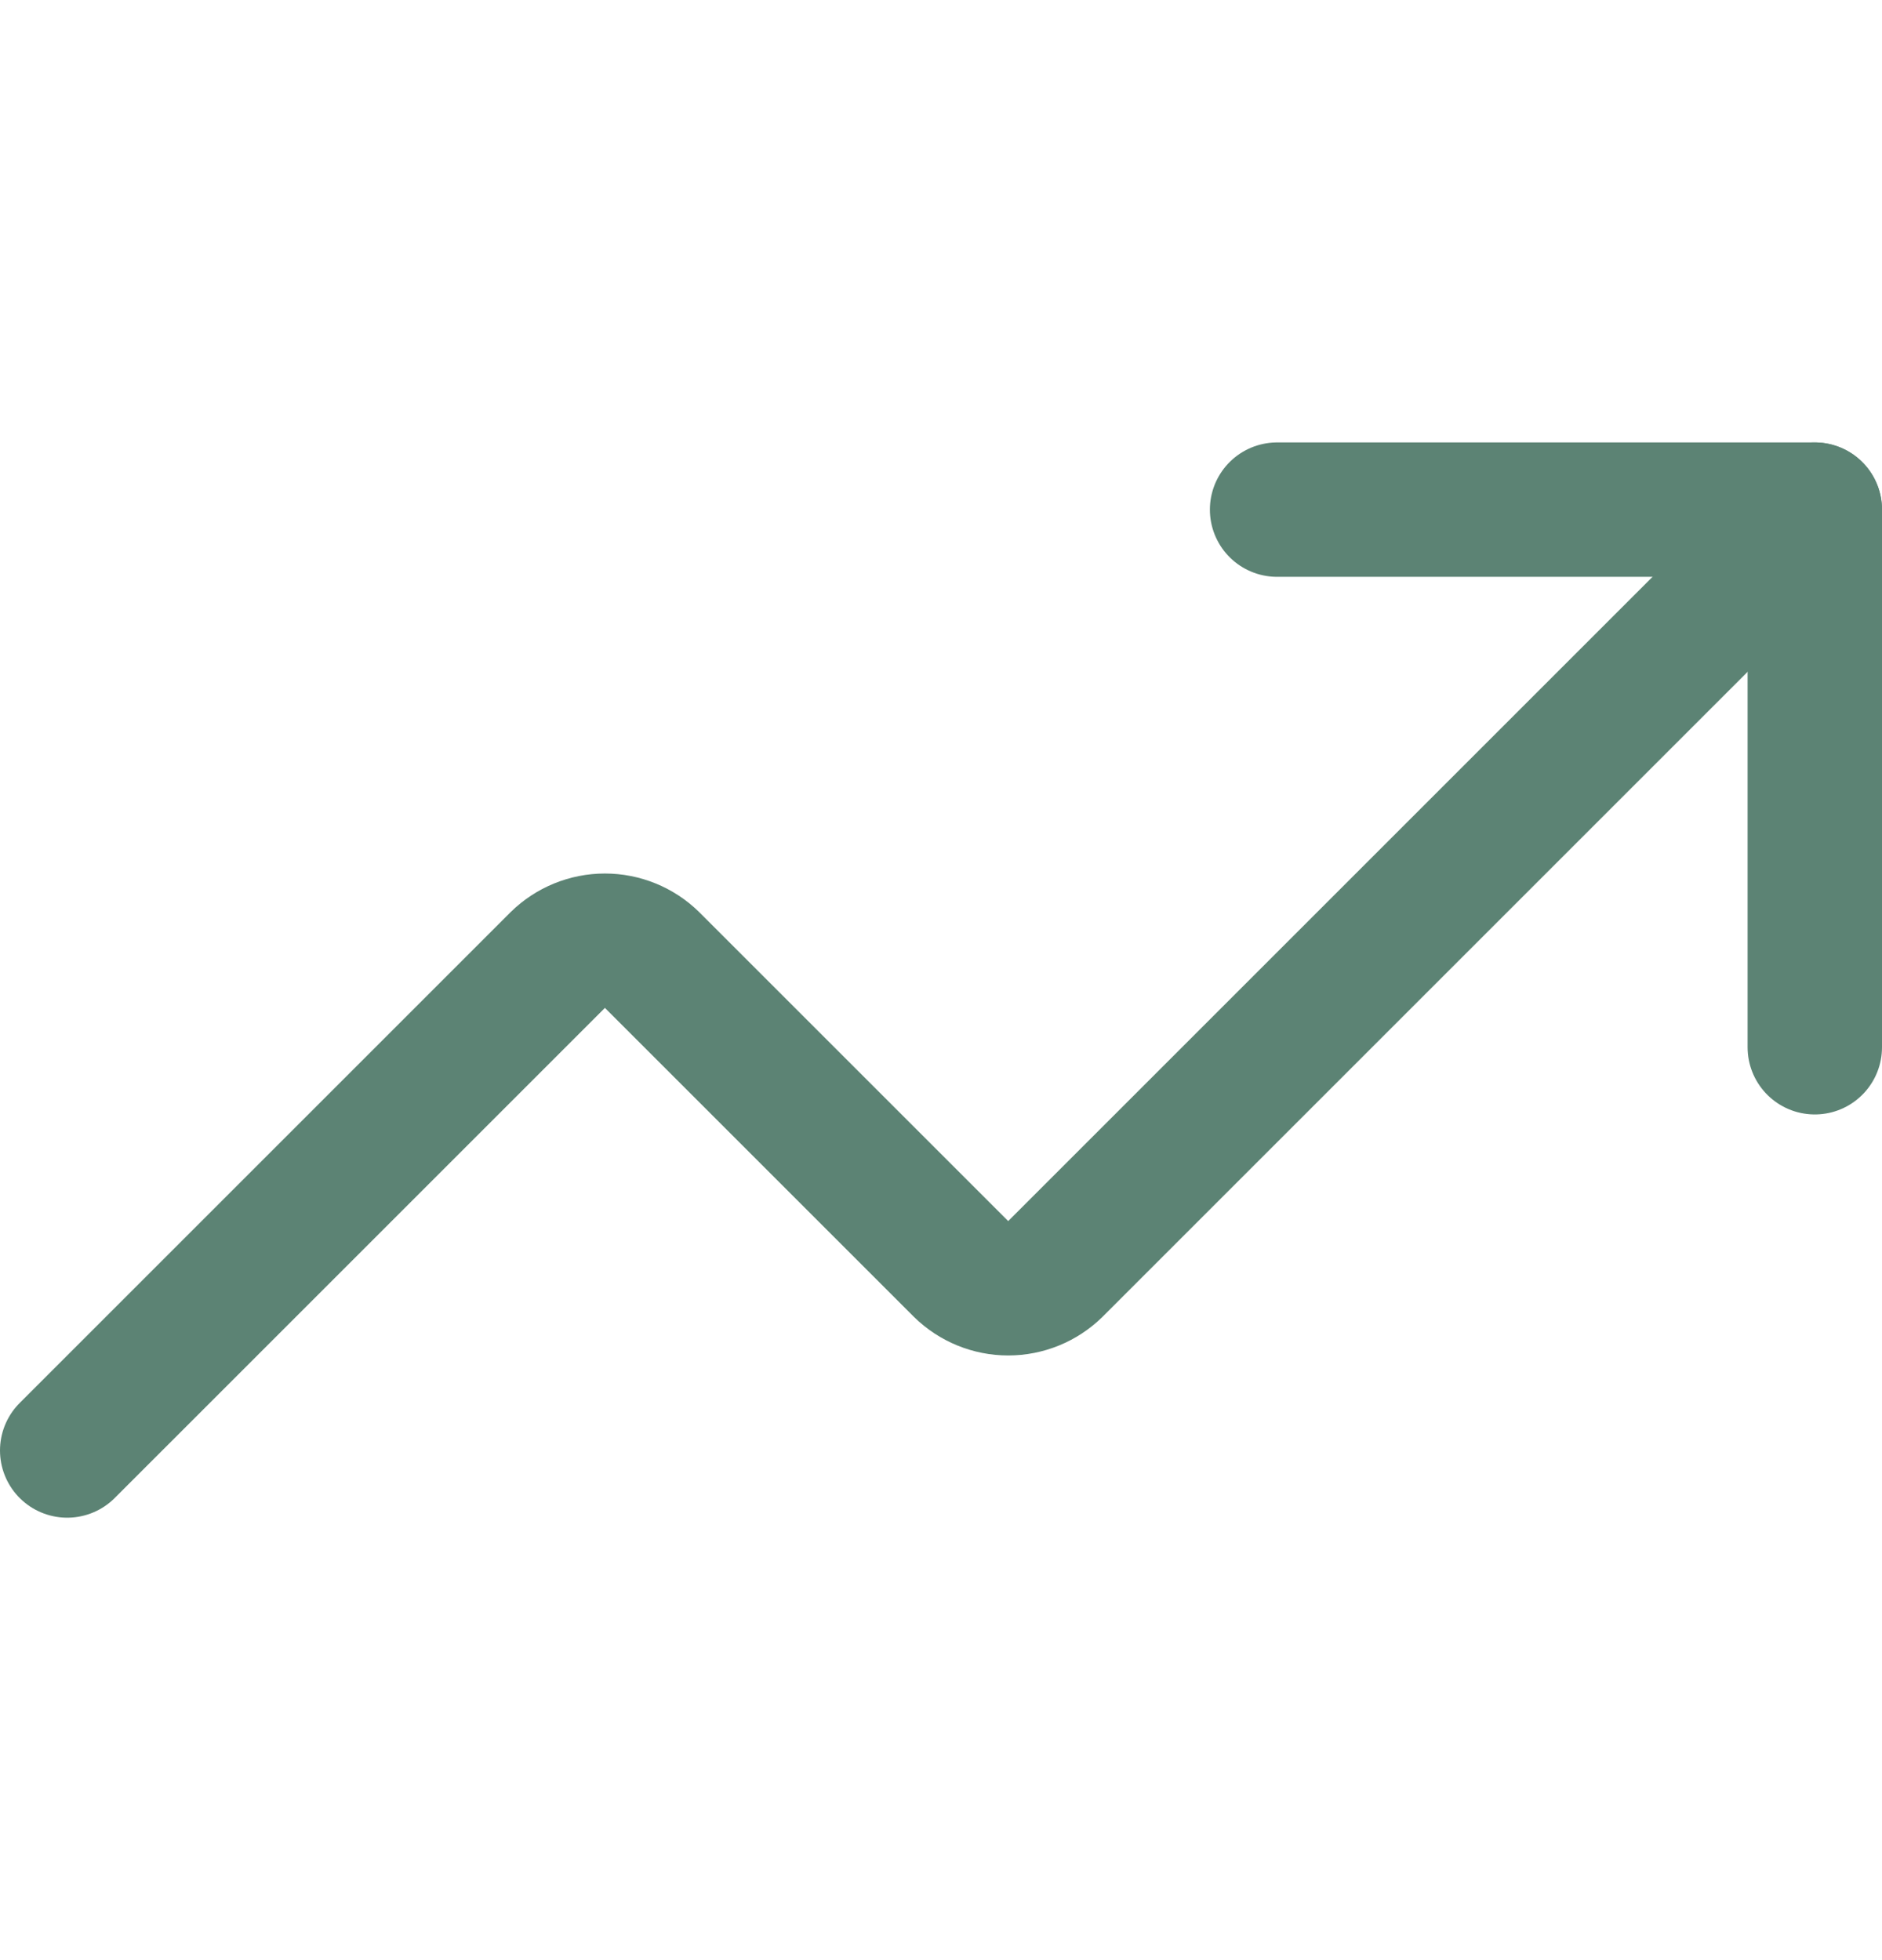<svg width="24" height="25" viewBox="0 0 24 25" fill="none" xmlns="http://www.w3.org/2000/svg">
<path d="M16.286 6.5H23.143V13.357" stroke="#5C8374" stroke-width="1.714" stroke-linecap="round" stroke-linejoin="round"/>
<path d="M23.143 6.5L13.457 16.186C13.297 16.343 13.081 16.431 12.857 16.431C12.633 16.431 12.417 16.343 12.257 16.186L8.314 12.243C8.154 12.086 7.938 11.998 7.714 11.998C7.49 11.998 7.274 12.086 7.114 12.243L0.857 18.5" stroke="#5C8374" stroke-width="1.714" stroke-linecap="round" stroke-linejoin="round"/>
</svg>
